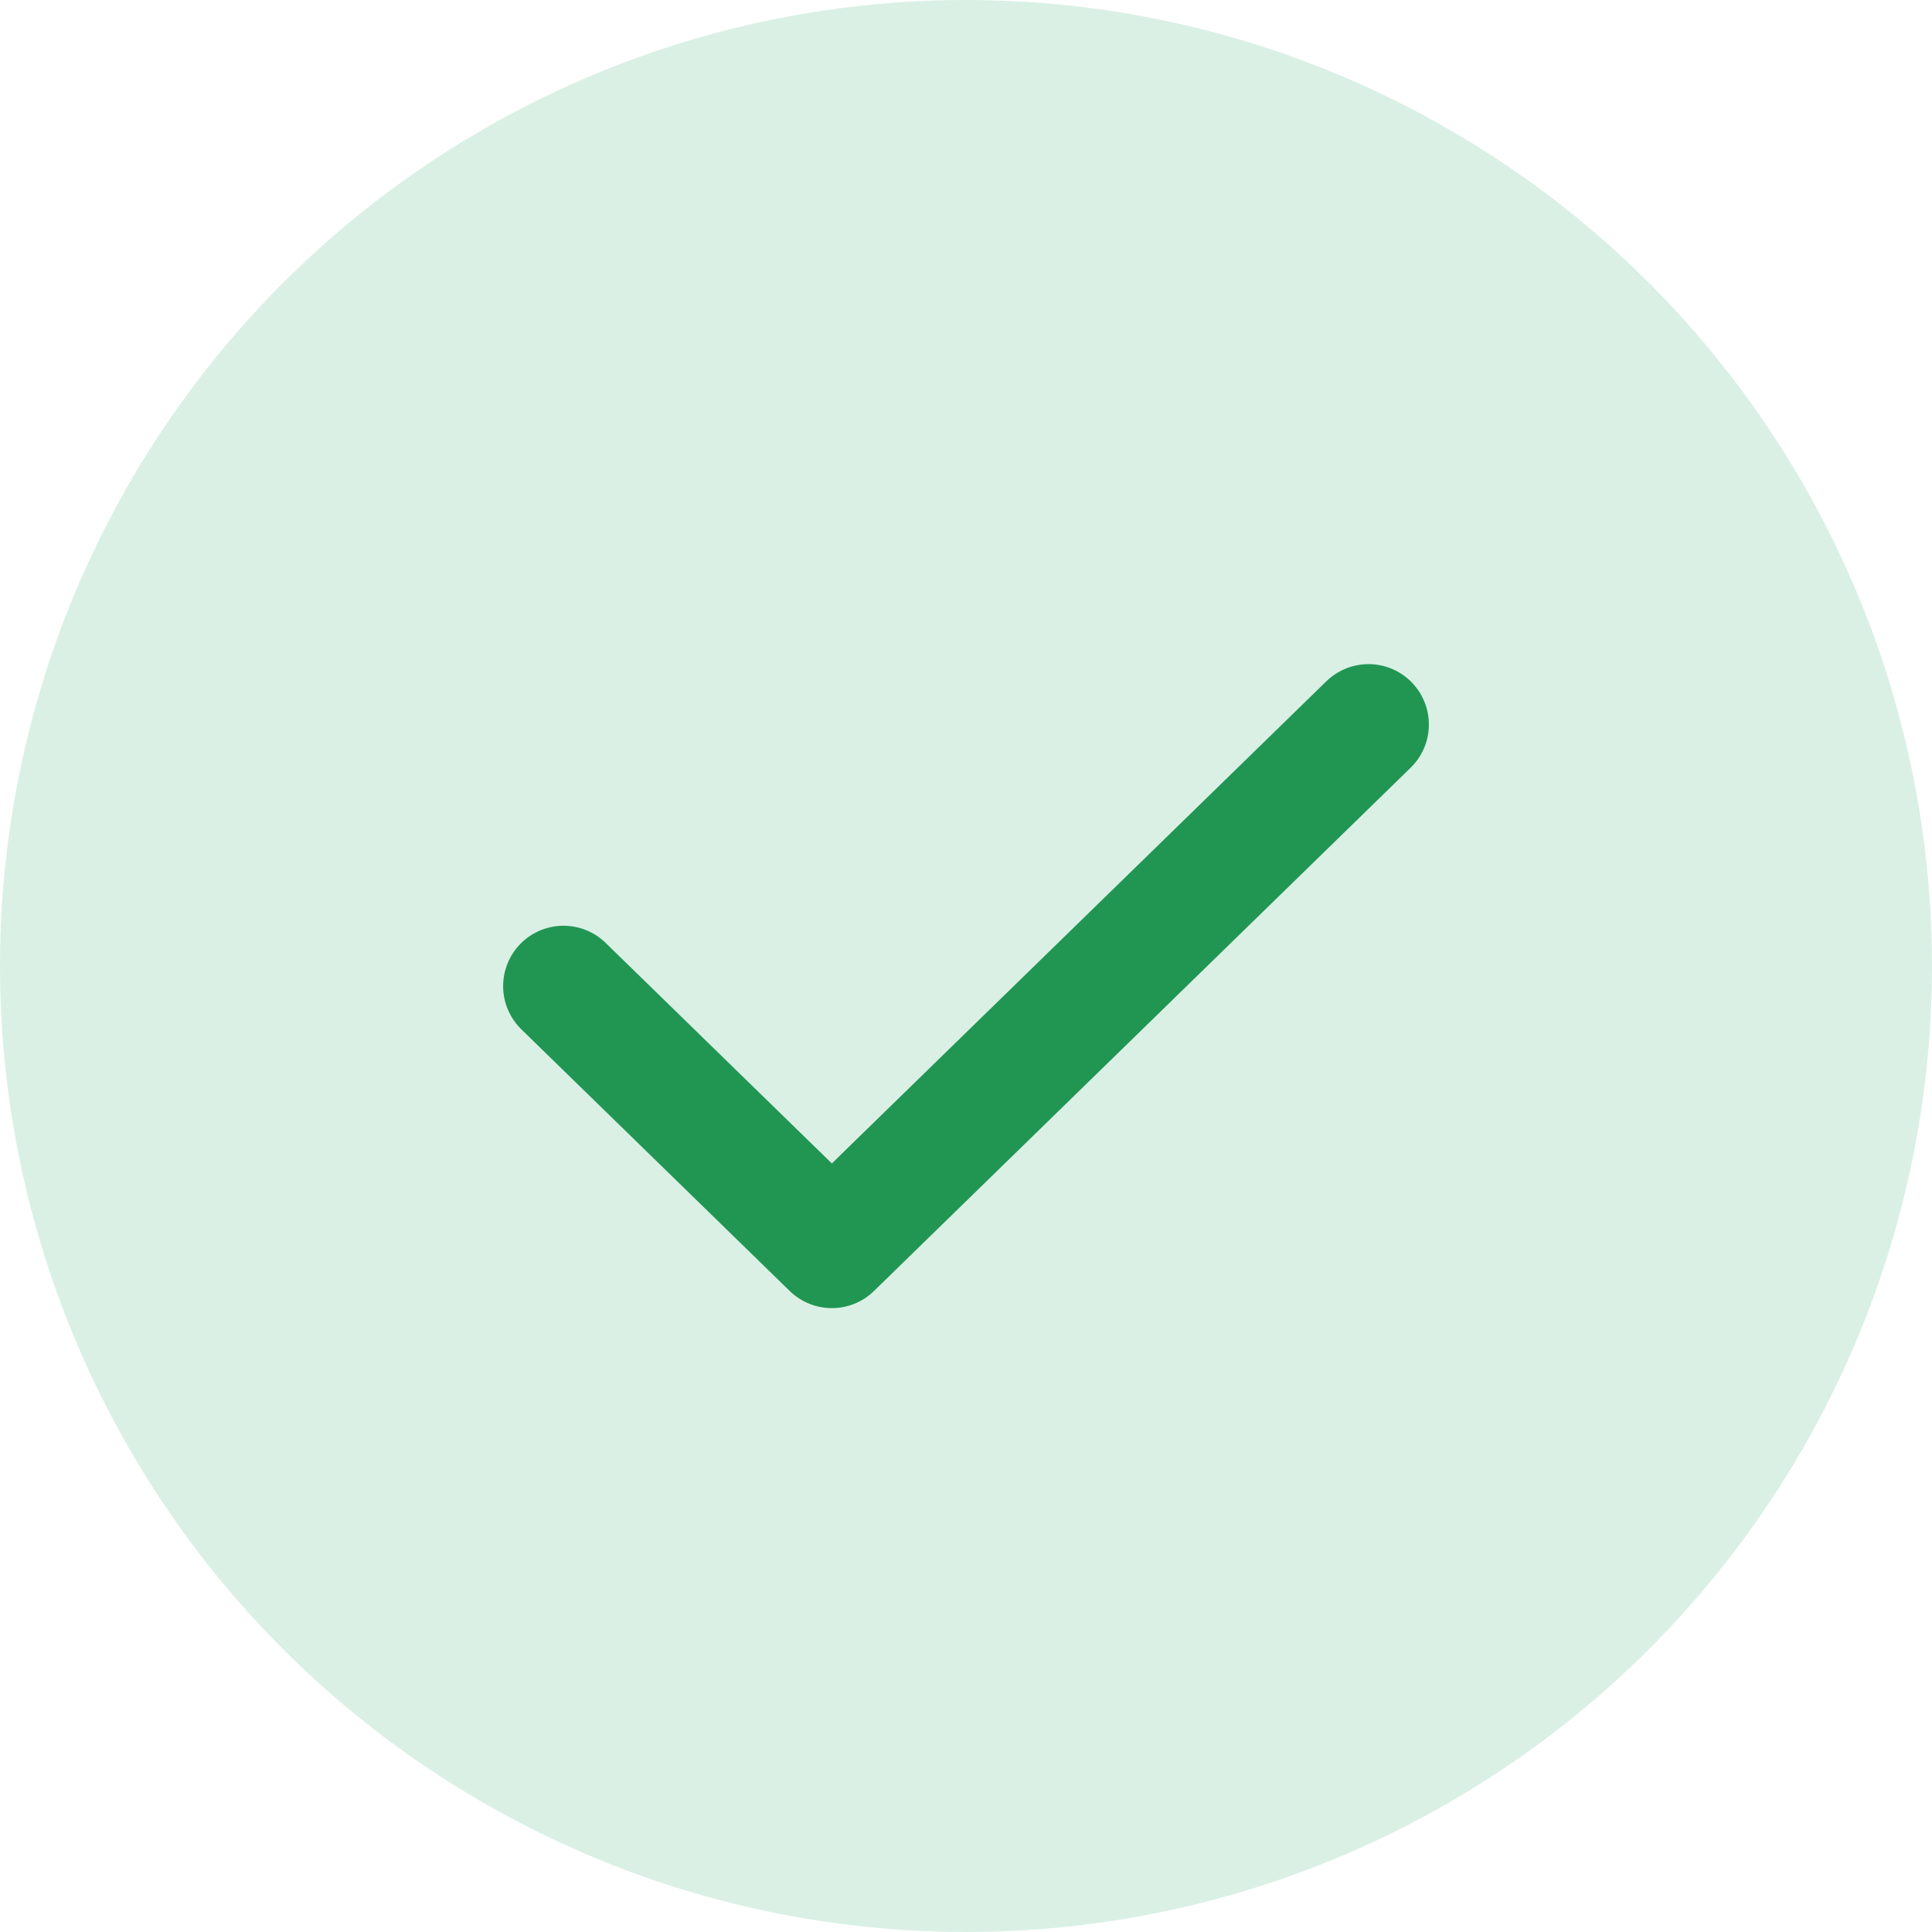 <svg width="48" height="48" viewBox="0 0 48 48" fill="none" xmlns="http://www.w3.org/2000/svg">
    <circle cx="24" cy="24" r="24" fill="#47B881" fill-opacity="0.2"/>
    <path d="M14 24.5L20.667 31L34 18" stroke="#219653" stroke-width="3" stroke-linecap="round" stroke-linejoin="round"/>
</svg>
